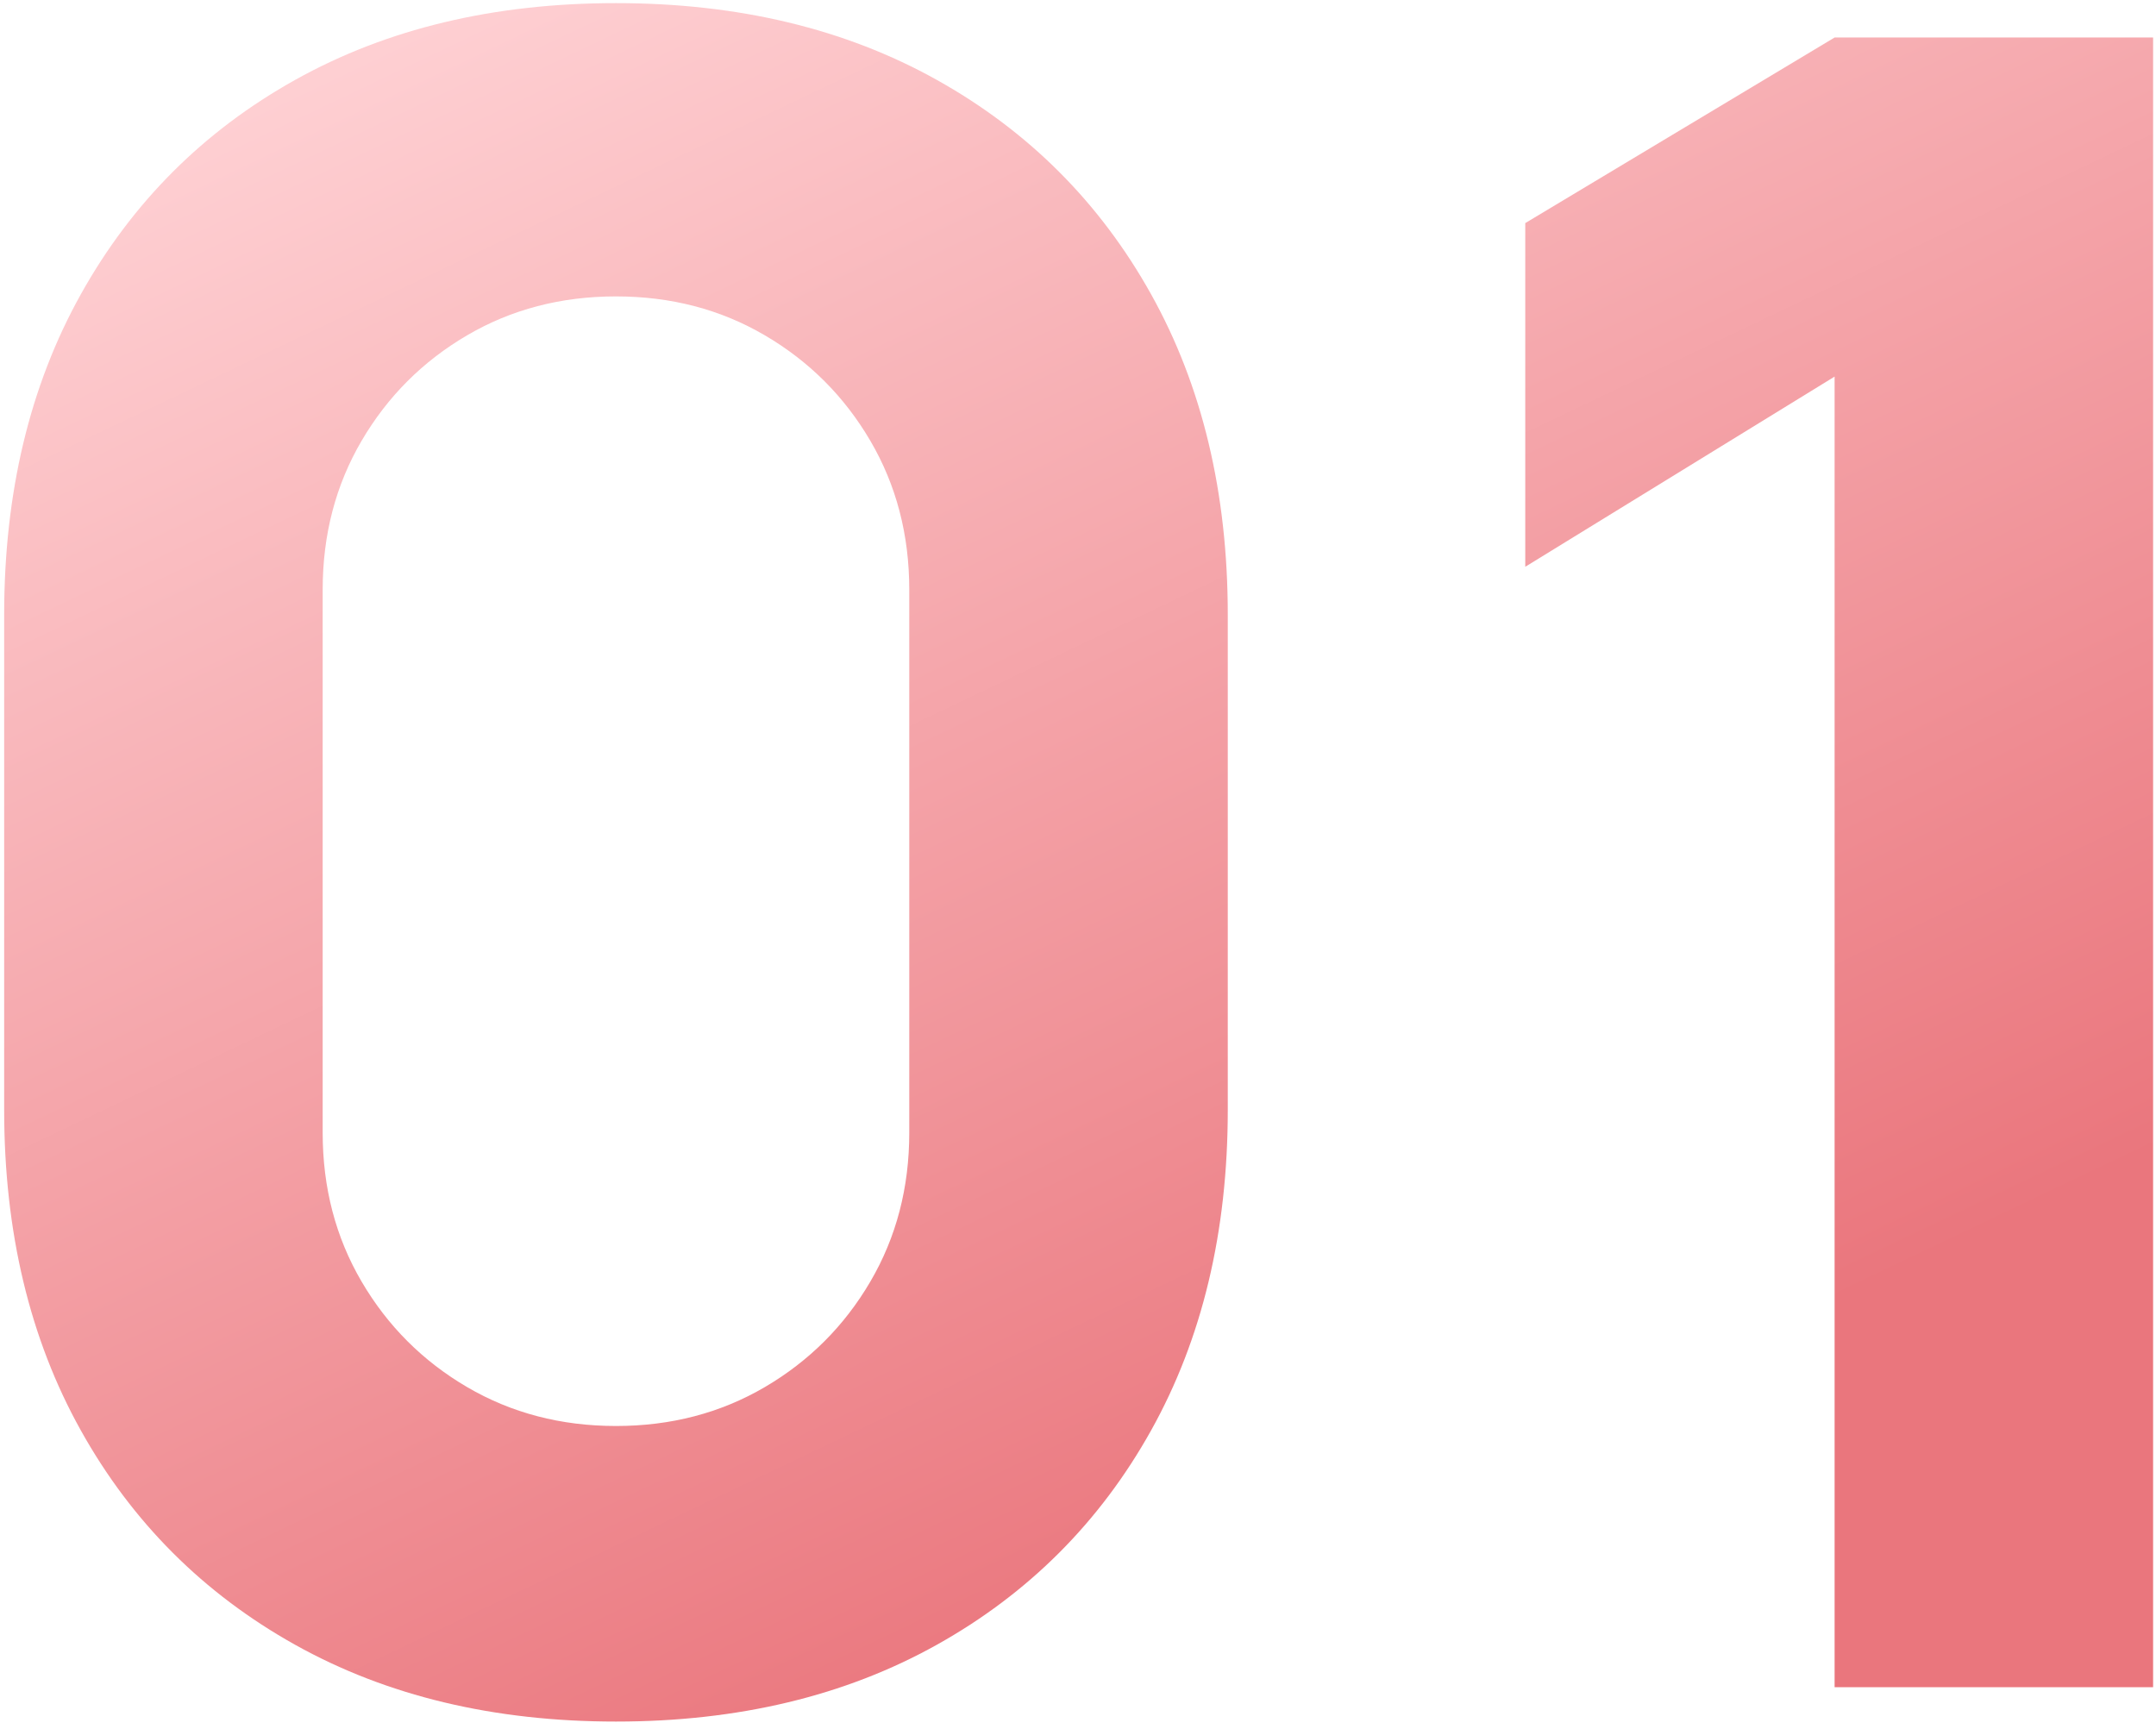 <svg width="207" height="166" viewBox="0 0 207 166" fill="none" xmlns="http://www.w3.org/2000/svg">
<path d="M59.14 165.3C47.407 165.3 37.14 162.843 28.34 157.93C19.54 153.016 12.683 146.16 7.77 137.36C2.857 128.56 0.4 118.293 0.4 106.56V59.04C0.4 47.306 2.857 37.04 7.77 28.24C12.683 19.44 19.54 12.583 28.34 7.67C37.14 2.756 47.407 0.3 59.14 0.3C70.873 0.3 81.14 2.756 89.94 7.67C98.74 12.583 105.597 19.44 110.51 28.24C115.423 37.04 117.88 47.306 117.88 59.04V106.56C117.88 118.293 115.423 128.56 110.51 137.36C105.597 146.16 98.74 153.016 89.94 157.93C81.14 162.843 70.873 165.3 59.14 165.3ZM59.14 136.92C64.42 136.92 69.187 135.673 73.44 133.18C77.693 130.686 81.067 127.313 83.56 123.06C86.053 118.806 87.3 114.04 87.3 108.76V56.62C87.3 51.34 86.053 46.573 83.56 42.32C81.067 38.066 77.693 34.693 73.44 32.2C69.187 29.706 64.42 28.46 59.14 28.46C53.86 28.46 49.093 29.706 44.84 32.2C40.587 34.693 37.213 38.066 34.72 42.32C32.227 46.573 30.98 51.34 30.98 56.62V108.76C30.98 114.04 32.227 118.806 34.72 123.06C37.213 127.313 40.587 130.686 44.84 133.18C49.093 135.673 53.86 136.92 59.14 136.92Z" fill="url(#paint0_linear_3285_43501)"/>
<path d="M176.142 162V36.16L146.442 54.42V21.42L176.142 3.6H206.722V162H176.142Z" fill="url(#paint1_linear_3285_43501)"/>
<defs>
<linearGradient id="paint0_linear_3285_43501" x1="44" y1="-7.5" x2="120" y2="152" gradientUnits="userSpaceOnUse">
<stop stop-color="#FFD3D6"/>
<stop offset="1" stop-color="#EA767D"/>
</linearGradient>
<linearGradient id="paint1_linear_3285_43501" x1="44" y1="-7.5" x2="120" y2="152" gradientUnits="userSpaceOnUse">
<stop stop-color="#FFD3D6"/>
<stop offset="1" stop-color="#EA767D"/>
</linearGradient>
</defs>
</svg>
